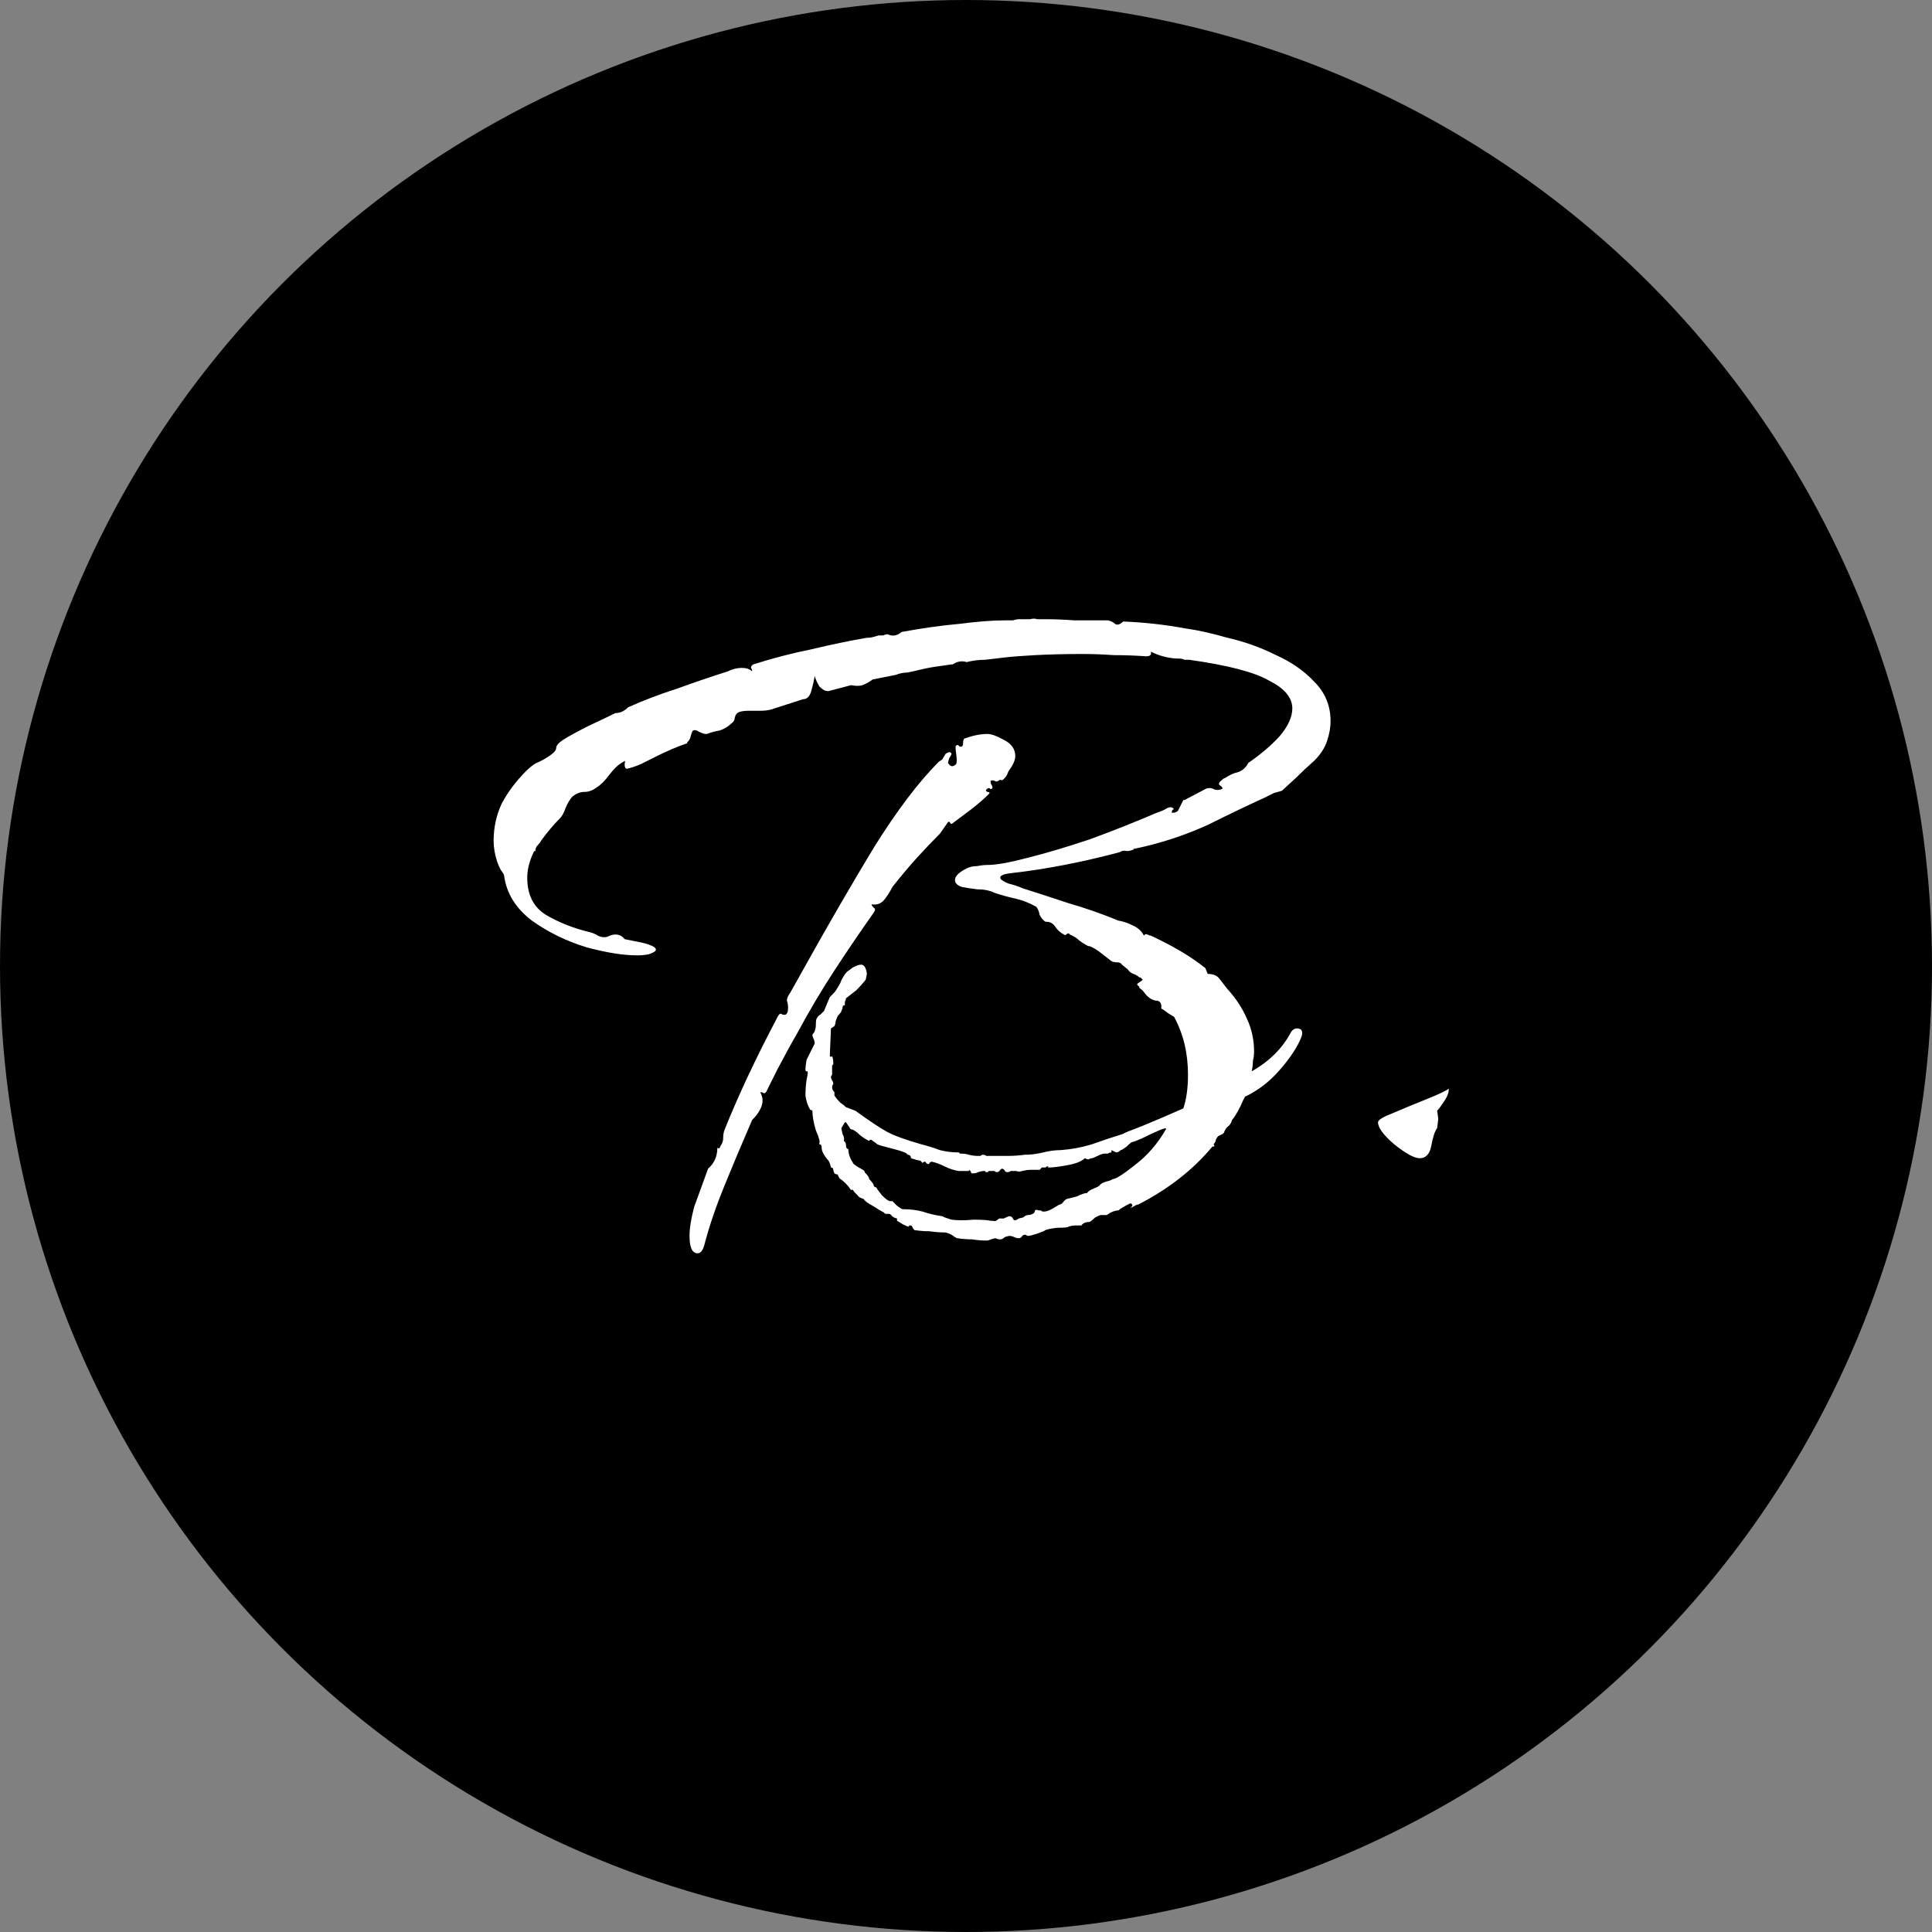 <?xml version="1.0" encoding="UTF-8"?> <svg xmlns="http://www.w3.org/2000/svg" width="2000" height="2000" viewBox="0 0 2000 2000" fill="none"><rect x="0" y="0" width="2000" height="2000" fill="#808080" stroke="none"/><circle cx="1000" cy="1000" r="1000" fill="black"></circle><path d="M1021 1284.2C1016.2 1284.2 1011.4 1283.8 1006.6 1283C1001.8 1283 996.6 1282.6 991 1281.8C990.2 1281.8 988.2 1280.6 985 1278.2C981.8 1276.6 979.4 1275.8 977.8 1275.8C973 1275.8 967.8 1275.4 962.2 1274.6C957.4 1274.6 952.2 1274.2 946.6 1273.4C945.8 1272.6 945 1271.4 944.2 1269.8C944.2 1269 943.4 1268.6 941.8 1268.6C941 1268.6 940.6 1268.6 940.6 1268.6C941.4 1269.4 941.4 1269.8 940.6 1269.8C939.8 1269.8 937.8 1269 934.6 1267.4C932.2 1265.8 930.2 1264.6 928.6 1263.8V1261.4C925.4 1260.6 923.4 1259.4 922.6 1257.8C921.8 1257 921 1256.6 920.2 1256.6H917.8C916.2 1256.6 915.4 1256.2 915.4 1255.4C912.2 1253.8 908.2 1251.4 903.4 1248.2C898.6 1245.8 895.4 1243.4 893.8 1241C890.6 1240.2 888.6 1239 887.8 1237.4C887 1236.6 885.8 1235.4 884.2 1233.8C883.4 1232.2 882.6 1231.4 881.8 1231.4C881.8 1232.2 881.4 1232.2 880.6 1231.4C877.4 1226.6 873.4 1222.6 868.6 1219.4C868.6 1218.6 868.2 1217.8 867.4 1217C867.4 1217 867.4 1216.6 867.4 1215.8C865.8 1215.8 864.6 1215.4 863.8 1214.6C863 1213 862.6 1211.8 862.6 1211C862.6 1209.4 861.8 1208.6 860.2 1208.6C859.4 1204.6 858.2 1201.8 856.6 1200.2C855 1198.6 853.4 1196.2 851.8 1193C851 1191.4 850.6 1189.8 850.6 1188.2C850.6 1185.8 849.8 1184.6 848.2 1184.6V1183.4C849 1181.8 847.8 1177.4 844.6 1170.2C842.2 1162.2 841 1155.4 841 1149.8L838.6 1148.6C836.2 1144.6 834.6 1139.8 833.8 1134.2C833.8 1128.6 834.2 1123 835 1117.4C836.6 1111 836.6 1108.2 835 1109C833.4 1109.8 833.4 1105.8 835 1097L843.4 1080.2C843.4 1078.6 843 1077 842.2 1075.4C841.4 1073.8 841 1072.6 841 1071.8C841 1071 841.4 1070.2 842.2 1069.4C843 1068.6 843.4 1067.8 843.4 1067C844.2 1065.4 844.6 1063 844.6 1059.8C844.6 1056.6 845 1054.6 845.8 1053.8C846.6 1052.2 847.8 1051 849.4 1050.2C851 1048.6 852.2 1047.4 853 1046.6L859 1032.2C860.6 1030.6 861.8 1029.4 862.6 1028.6C864.2 1027 865.4 1025.4 866.2 1023.8C867.8 1021.4 869 1019.4 869.8 1017.8C870.6 1015.4 871.8 1013 873.4 1010.6C874.2 1009 875.4 1007.4 877 1005.8C879.4 1004.2 881 1003 881.8 1002.2C885.8 999.8 889 998.6 891.4 998.6C894.6 998.6 896.6 1001.8 897.4 1008.2L896.2 1014.2C893 1018.2 889.8 1021.8 886.6 1025C883.4 1027.4 879.8 1030.2 875.8 1033.4C875.8 1034.2 875.4 1035.4 874.6 1037C874.6 1037.8 874.6 1039 874.6 1040.6C873 1040.6 872.2 1041.4 872.2 1043C872.2 1043.8 871.8 1045 871 1046.6C871 1047.4 869.8 1049 867.4 1051.4C866.6 1053 865.8 1055 865 1057.4C865 1059 864.6 1060.6 863.8 1062.2L860.2 1064.6L859 1093.4C859.8 1094.2 860.6 1094.2 861.4 1093.4C862.2 1095 862.6 1097.4 862.6 1100.6V1101.8L861.4 1103V1112.6C860.6 1113.4 860.2 1114.2 860.2 1115C860.2 1115.8 860.6 1117 861.4 1118.6C862.2 1119.4 862.6 1120.6 862.6 1122.2C861.8 1123 861.4 1124.2 861.4 1125.8C861.4 1127.4 862.2 1129 863.8 1130.6V1134.2C865.4 1136.6 867.4 1139 869.8 1141.4C872.2 1143 874.2 1144.6 875.8 1146.2L885.4 1149.8C899.8 1160.2 910.6 1167.4 917.8 1171.4C925 1175.4 937 1179.8 953.8 1184.6C960.2 1186.2 966.6 1188.2 973 1190.6C979.4 1192.2 985.8 1193 992.2 1193C993 1193 993.4 1193.4 993.4 1194.2C993.4 1194.2 993.8 1194.2 994.6 1194.2C997.8 1194.2 1000.6 1194.6 1003 1195.4C1006.2 1196.2 1009.4 1196.6 1012.6 1196.6C1013.4 1196.6 1014.2 1196.6 1015 1196.6C1015.8 1195.8 1016.6 1195.4 1017.4 1195.4C1019 1195.4 1020.2 1195.8 1021 1196.6C1021.8 1196.6 1022.6 1196.6 1023.4 1196.6C1029.8 1196.6 1036.2 1196.6 1042.6 1196.6C1049 1196.6 1055 1196.2 1060.6 1195.4C1067 1195.4 1073.4 1194.6 1079.8 1193C1086.2 1191.4 1092.2 1190.6 1097.8 1190.6C1109 1189.8 1119.8 1187.8 1130.2 1184.6C1141.4 1180.6 1152.2 1177 1162.6 1173.8C1163.4 1173 1170.2 1170.2 1183 1165.4C1196.6 1159.8 1210.6 1153.8 1225 1147.4C1228.2 1137.8 1229.8 1126.2 1229.8 1112.6C1229.8 1090.2 1225 1070.2 1215.4 1052.6C1215.4 1052.6 1213.4 1051.4 1209.4 1049C1205.4 1045.8 1203 1044.2 1202.2 1044.2V1041.8C1202.2 1037.8 1200.2 1035.8 1196.2 1035.8C1192.2 1035 1188.6 1032.6 1185.4 1028.6C1183.8 1026.2 1181.8 1024.2 1179.4 1022.6V1021.4C1177 1019.8 1176.6 1018.6 1178.2 1017.8C1180.6 1016.2 1182.2 1015 1183 1014.2L1180.6 1011.8H1179.4C1177.8 1010.2 1175.8 1009 1173.4 1008.2C1171 1007.4 1169 1005.8 1167.4 1003.4L1161.4 998.6C1160.6 997 1159 996.2 1156.6 996.2C1154.2 996.2 1152.2 995.8 1150.6 995C1147.4 992.6 1143.8 989.8 1139.8 986.6C1135.8 983.4 1131.8 981 1127.8 979.4H1126.6C1123.4 977.8 1120.2 975.8 1117 973.4C1114.6 971 1111.4 969 1107.4 967.4C1106.6 965.8 1105.4 965.8 1103.8 967.4C1103 968.2 1102.2 968.2 1101.4 967.4C1098.2 965.8 1095.4 963.4 1093 960.2C1090.6 956.2 1087.4 954.2 1083.4 954.2H1082.2C1079.8 952.6 1077.8 950.2 1076.2 947C1075.4 943 1074.2 940.2 1072.6 938.6C1065.4 934.6 1058.2 931.8 1051 930.2C1043.8 928.6 1036.6 926.6 1029.4 924.2C1024.6 921.8 1018.6 920.6 1011.4 920.6C1005 919.8 999.8 919 995.8 918.2C991 916.6 988.6 914.2 988.6 911C988.6 907 992.6 903 1000.6 899C1003.8 897.4 1007.4 896.6 1011.4 896.6C1015.4 895.8 1019 895.4 1022.2 895.4C1031 895.4 1044.6 893 1063 888.2C1082.2 883.4 1103.8 877 1127.8 869C1151.8 860.2 1175 851 1197.4 841.4C1202.2 839.8 1205.8 838.2 1208.2 836.6C1211.4 835 1213.8 835.4 1215.4 837.8C1213.8 837.8 1213 839 1213 841.4C1217 841.4 1219.4 840.2 1220.2 837.8C1221.8 834.6 1223.4 831.4 1225 828.2H1226.2L1249 816.2C1252.2 815.4 1255 815.8 1257.4 817.4C1260.6 818.2 1263.4 817.8 1265.8 816.2C1265 814.6 1263.8 813.4 1262.2 812.6C1261.4 811 1262.2 809.4 1264.6 807.8C1266.2 806.2 1267.4 805.4 1268.2 805.4C1273 802.2 1277.4 800.2 1281.4 799.4C1286.2 797.8 1289.8 794.6 1292.2 789.8C1305 781 1315.8 771.8 1324.6 762.2C1333.4 751.8 1337.8 742.2 1337.8 733.4C1337.8 722.2 1329.8 712.6 1313.8 704.6C1298.6 695.8 1271 688.6 1231 683C1229.4 683 1227.8 683 1226.2 683C1224.6 682.2 1223 681.8 1221.4 681.8C1211 681.8 1201 679.4 1191.4 674.6C1192.2 677.8 1190.6 679.4 1186.6 679.4C1175.4 678.6 1164.2 678.2 1153 678.2C1141.8 677.4 1131 677 1120.6 677C1103 677 1086.6 677.4 1071.4 678.2C1057 679 1046.6 679.8 1040.2 680.6C1033.8 681.4 1027 682.2 1019.8 683C1013.4 683 1007 683.8 1000.6 685.4C995.8 683.8 991 684.6 986.2 687.8H985C979.4 688.6 973.8 689.4 968.2 690.2C962.6 691 956.6 692.2 950.2 693.8C947 694.6 943.4 695.4 939.4 696.2C935.4 696.2 931.4 697 927.4 698.6L903.4 703.4C900.2 705.8 896.6 707.8 892.6 709.4C889.4 710.2 885.8 710.2 881.8 709.4H880.6L857.8 715.4H856.6C854.2 715.4 851.4 713.8 848.2 710.6C845.8 706.6 844.2 703 843.4 699.8C842.6 704.6 841.4 709.8 839.8 715.4C838.2 721 835.4 723.8 831.4 723.8L797.8 734.6C794.6 735.4 791 735.8 787 735.8C783 735.8 779 735.8 775 735.8C771 735.8 767.8 736.2 765.4 737C763 737.8 761.4 739.8 760.6 743C760.6 745.4 759.4 747.4 757 749C753.8 752.2 749.8 754.6 745 756.2C740.2 757 735.8 758.2 731.8 759.8H730.6C729 759.8 726.6 759 723.4 757.4C721 755.8 719 755.4 717.4 756.2C716.6 757 715.8 759 715 762.2C714.2 765.4 713 767.4 711.4 768.2V769.4C706.6 771 701.4 773 695.8 775.4C690.2 777.8 685 780.2 680.2 782.6C675.4 785 669.8 787.8 663.4 791C657.8 793.4 653 795 649 795.8C647.4 795.8 646.6 794.2 646.6 791C647.4 787.8 647 787 645.4 788.6C640.6 791 635.8 795.4 631 801.8C626.2 808.2 621.8 812.6 617.8 815C613.8 818.2 609.4 819.8 604.6 819.8C600.6 819.8 596.6 821.4 592.6 824.6C590.2 827 587.8 831 585.4 836.6C583.8 841.4 581.8 845 579.4 847.4C573 853.8 566.6 861.4 560.2 870.2C559.4 871.8 558.2 873.4 556.6 875C555 876.6 554.2 878.6 554.2 881H553C548.2 890.6 545.8 899.8 545.8 908.6C545.8 926.2 552.2 939 565 947C578.6 955 593.8 961 610.6 965C613.8 965.8 616.6 967 619 968.6C622.2 970.2 625.4 970.6 628.6 969.8C631.8 968.2 634.6 967.4 637 967.4C641 967.4 644.2 969 646.6 972.2L664.6 975.8C674.2 978.2 679 980.6 679 983C679 984.6 676.6 986.2 671.8 987.8C667.8 988.6 663.8 989 659.8 989C645.4 989 627.8 986.2 607 980.6C586.2 974.2 567.4 965 550.6 953C533.8 940.2 524.2 924.6 521.8 906.2C521.8 905.4 520.6 903.4 518.2 900.2C516.6 897 515.4 894.2 514.6 891.8C512.2 884.6 511 877.4 511 870.2C511 856.6 513.8 843.8 519.4 831.8C525.8 819.8 534.2 808.6 544.6 798.2C548.6 794.2 552.2 791.4 555.4 789.8C559.4 788.2 563.8 785.8 568.6 782.6C573.4 779.4 575.8 776.6 575.8 774.2C575.8 771.8 578.2 769 583 765.8C589.4 761.8 598.2 757 609.4 751.4C621.4 745.8 630.6 741.4 637 738.2C641.8 738.2 646.2 736.2 650.2 732.2C666.2 725 683 718.6 700.6 713C718.2 706.6 735.8 700.6 753.4 695C758.2 692.6 763 691.4 767.8 691.4C772.6 691.4 776.2 692.6 778.6 695C778.6 693.4 778.2 692.2 777.4 691.4C777.4 689.8 778.2 688.6 779.8 687.8C799.8 681.4 819.8 676.2 839.8 672.2C859.8 667.4 879 663.4 897.4 660.2H898.6C901 660.2 904.6 659.4 909.4 657.8H910.6C912.2 657.8 913.4 657.8 914.2 657.8C915.8 657 917.4 656.6 919 656.6C923.8 659 928.6 658.2 933.4 654.2C955 650.2 975 647.4 993.4 645.8C1011.8 643.4 1027.4 642.2 1040.2 642.2H1043.8C1045.4 642.2 1047 642.2 1048.6 642.2C1051 641.4 1053 641 1054.6 641H1066.6C1069 640.2 1071.4 640.2 1073.8 641C1077 641 1079.4 641 1081 641H1082.2C1091.8 641 1101.8 641.4 1112.2 642.2C1123.4 642.2 1134.6 642.2 1145.8 642.2H1147C1150.2 643 1152.6 644.2 1154.2 645.8C1156.6 647.4 1159.4 646.6 1162.6 643.4C1184.2 644.2 1205.8 646.6 1227.4 650.6C1239.4 652.2 1253.8 655.4 1270.6 660.2C1288.2 664.2 1305 670.2 1321 678.2C1337 685.4 1350.2 694.6 1360.6 705.8C1371.8 717 1377.4 730.6 1377.4 746.6C1377.4 753 1376.2 759.8 1373.8 767C1371.4 774.2 1367 781 1360.6 787.4C1354.2 793 1347.8 799 1341.4 805.4L1327 818.6L1318.6 821L1309 825.8C1291.4 833.8 1272.2 843 1251.4 853.4C1230.6 863 1208.6 870.6 1185.4 876.2L1174.6 878.6H1173.4V879.8H1172.2C1170.6 880.6 1168.6 881 1166.2 881C1163.8 880.2 1161.4 880.6 1159 882.2C1119.8 892.6 1082.6 899.8 1047.4 903.8C1039.4 904.6 1035.4 906.2 1035.4 908.6C1035.4 910.2 1038.2 912.2 1043.8 914.6C1050.2 916.2 1055 917.8 1058.2 919.4C1073.4 924.2 1089.4 929.4 1106.2 935C1123 939.8 1140.2 945.8 1157.8 953C1162.6 953.8 1167.4 955.4 1172.2 957.8C1177.8 960.2 1181.8 963.8 1184.2 968.6C1185 967 1186.2 966.6 1187.8 967.4C1189.4 968.2 1190.6 968.6 1191.4 968.6C1201.8 973.4 1211.8 978.6 1221.4 984.2C1231 989.8 1239.8 995.8 1247.8 1002.2C1249.4 1006.2 1250.2 1008.2 1250.2 1008.2C1255.8 1008.2 1259.8 1009.8 1262.2 1013C1264.6 1016.2 1267.4 1019.8 1270.6 1023.8C1279.4 1033.4 1286.2 1043.8 1291 1055C1295.8 1065.4 1298.2 1076.6 1298.2 1088.6C1298.2 1091.8 1297.8 1095 1297 1098.2C1297 1101.4 1296.6 1105 1295.8 1109C1314.2 1098.6 1327.8 1085 1336.6 1068.2C1338.2 1065.8 1340.2 1064.6 1342.6 1064.6C1347.4 1064.6 1349 1067.4 1347.4 1073C1343.4 1083.4 1335.8 1095 1324.6 1107.8C1314.2 1119.8 1302.2 1129 1288.6 1135.4C1288.6 1136.2 1288.2 1137 1287.4 1137.8C1283.4 1147.4 1279.4 1154.6 1275.4 1159.4C1274.6 1162.6 1273 1165 1270.6 1166.6C1269 1168.2 1267.8 1170.2 1267 1172.6L1265.8 1173.8L1261 1176.2C1260.2 1177 1259.4 1178.2 1258.6 1179.8C1258.6 1181.4 1257.8 1183 1256.2 1184.6C1257.8 1186.2 1257.4 1187 1255 1187C1235 1211 1209.4 1231 1178.2 1247H1177C1171.4 1250.2 1169.4 1251 1171 1249.4C1172.6 1248.6 1172.6 1247.4 1171 1245.8H1169.8C1163.4 1249 1159.4 1251.4 1157.8 1253C1155.4 1253 1152.6 1253.8 1149.4 1255.4C1147 1257 1145.8 1257.8 1145.8 1257.8H1139.8C1139 1257.8 1137 1258.6 1133.8 1260.2C1131.4 1262.6 1129.4 1264.2 1127.8 1265C1123.8 1265 1121 1266.2 1119.4 1268.6C1117.8 1268.6 1115.8 1268.6 1113.4 1268.6C1111 1268.6 1108.6 1269 1106.2 1269.8C1105.4 1270.6 1101.4 1271 1094.2 1271C1087.8 1271.8 1083.8 1272.6 1082.2 1273.4C1081.4 1274.2 1078.6 1275.4 1073.8 1277C1069 1278.6 1065.8 1279.4 1064.2 1279.4C1063.4 1279.4 1062.6 1279 1061.8 1278.2C1061.8 1278.2 1061.4 1278.2 1060.6 1278.2C1059.8 1278.2 1059 1278.6 1058.2 1279.4C1057.4 1281 1056.2 1281.8 1054.6 1281.8C1053 1281.8 1051.4 1281.4 1049.8 1280.6C1048.2 1279.8 1046.6 1279.4 1045 1279.4C1044.2 1279.4 1042.6 1279.8 1040.2 1280.6C1038.6 1282.2 1037 1283 1035.4 1283C1033.8 1283 1032.2 1282.6 1030.6 1281.8C1029.8 1281.8 1028.2 1282.2 1025.8 1283C1024.2 1283.8 1022.6 1284.2 1021 1284.2ZM722.2 1297.4C716.6 1297.4 713.8 1291.4 713.8 1279.4C713.8 1271.4 715.4 1261.4 718.6 1249.4C722.6 1238.2 727.4 1225 733 1209.8C739.4 1204.2 742.6 1197 742.6 1188.2C744.2 1189 745 1189 745 1188.2C745.8 1186.6 746.2 1185.8 746.2 1185.8C747.8 1183.4 748.6 1181 748.6 1178.6C748.6 1175.4 749 1172.6 749.8 1170.2C764.2 1134.2 782.6 1095 805 1052.6C806.6 1049.4 808.2 1048.6 809.8 1050.2C812.2 1051 813.8 1050.6 814.6 1049C815.4 1048.2 815.8 1046.2 815.8 1043C815.8 1040.6 815.4 1038.2 814.6 1035.8C814.6 1033.4 815.8 1030.6 818.2 1027.4L835 997.4C858.2 955.8 881.4 915.8 904.6 877.4C928.6 839 951 809.4 971.8 788.6L975.4 786.2L979 780.2C979 780.2 979.8 779.8 981.4 779C983 778.2 984.2 778.6 985 780.2C985 781 984.2 782.6 982.6 785C981.8 787.4 981.4 789 981.4 789.8C983.8 793.8 986.6 794.2 989.8 791C990.6 789.4 990.6 785.8 989.8 780.2C989 774.6 989 771.8 989.8 771.8C991.4 771 992.2 771 992.2 771.8C993 772.6 993.8 773 994.6 773C996.2 773 997 771.8 997 769.4C997 767 997.4 765.4 998.2 764.6C1007 761.4 1015 759.8 1022.2 759.8C1026.2 759.8 1031.8 761.8 1039 765.8C1047 769.8 1051 775.4 1051 782.6C1051 786.6 1049 791.4 1045 797C1044.2 797.8 1043.4 799.4 1042.6 801.8C1041.8 803.4 1040.6 805 1039 806.6C1038.2 807.4 1037.4 807.8 1036.6 807.8C1036.6 807 1035.8 807 1034.2 807.8C1033.4 808.6 1032.2 809 1030.6 809C1029.8 808.2 1028.6 807.8 1027 807.8C1025.4 807.8 1025 809 1025.8 811.4C1027.4 813.8 1027.8 815.4 1027 816.2C1026.2 817 1025.4 817 1024.6 816.2C1023.8 815.4 1022.6 815.8 1021 817.4C1020.2 818.2 1020.6 819 1022.2 819.8C1024.6 819.8 1025 820.6 1023.4 822.2C1018.6 827 1012.6 832.2 1005.4 837.8C999 842.6 992.6 847.4 986.2 852.2C985.4 853 984.6 853 983.8 852.2C983 850.6 982.2 850.2 981.4 851L973 863C965 871 957 879.4 949 888.2C941 897 932.6 907 923.8 918.2C921.4 923 918.6 927.4 915.4 931.4C912.2 935.4 907.8 937 902.2 936.2C902.2 937 903 938.2 904.6 939.8C906.2 940.6 906.2 942.2 904.6 944.6C891 963.8 877.4 983.8 863.8 1004.6C850.2 1025.4 837.4 1047 825.4 1069.4C819.8 1079 813 1091.4 805 1106.6L794.2 1128.2C793.4 1130.6 792.2 1131.8 790.6 1131.8C789.8 1131 788.6 1130.6 787 1130.6C788.6 1133.8 789.4 1136.6 789.4 1139C789.4 1145.4 785.8 1152.2 778.6 1159.4C768.2 1183.4 758.6 1206.2 749.8 1227.8C741 1249.4 734.2 1269.4 729.4 1287.8C727.8 1294.2 725.4 1297.4 722.2 1297.4ZM1025.8 1263.8H1028.2C1029.8 1264.6 1031.8 1263.8 1034.2 1261.4H1039C1042.2 1259.8 1044.2 1259 1045 1259C1046.6 1259 1047.8 1259.8 1048.6 1261.4C1049.4 1263.8 1051.4 1263.8 1054.6 1261.4L1059.4 1260.2C1061 1258.6 1062.6 1257.8 1064.2 1257.8C1065.8 1257.8 1067.4 1257.4 1069 1256.6C1070.6 1255.8 1071.4 1254.6 1071.4 1253C1072.2 1252.2 1073.4 1252.2 1075 1253C1076.6 1253 1077.4 1253 1077.4 1253C1078.2 1253.8 1079 1254.2 1079.8 1254.2H1081C1083.4 1254.2 1086.6 1253 1090.6 1250.6C1094.6 1248.2 1096.6 1247 1096.6 1247C1098.2 1247 1099.8 1245.8 1101.4 1243.4C1103 1241.8 1104.2 1241 1105 1241L1114.6 1238.6C1119.4 1236.2 1123 1235 1125.4 1235C1126.2 1233.4 1128.6 1231.8 1132.6 1230.2C1136.6 1228.6 1138.6 1227.4 1138.6 1226.6C1140.2 1225 1142.6 1223.8 1145.8 1223C1149 1222.2 1151 1221.4 1151.8 1220.6C1155 1220.6 1162.6 1215.8 1174.6 1206.2C1187.4 1196.6 1198.2 1184.2 1207 1169C1207.8 1167.4 1205.4 1167.8 1199.8 1170.2C1194.2 1172.6 1188.2 1175.4 1181.8 1178.6C1176.2 1181 1173 1182.2 1172.2 1182.2C1171.4 1182.2 1169.4 1183.8 1166.2 1187C1163 1189.4 1161 1190.6 1160.2 1190.6C1158.6 1192.2 1157 1193 1155.4 1193C1155.4 1193 1153.8 1192.2 1150.6 1190.6V1193C1149 1193 1147.8 1193.4 1147 1194.2C1146.2 1194.2 1145 1194.2 1143.4 1194.2C1141.8 1194.2 1139.4 1195 1136.2 1196.6C1133 1198.2 1131 1199 1130.2 1199C1129.4 1199 1128.2 1199.4 1126.6 1200.2C1125.8 1200.2 1124.6 1199.8 1123 1199C1119.8 1202.2 1113.8 1204.6 1105 1206.2C1096.2 1207.8 1089.8 1208.6 1085.8 1208.6C1085 1208.6 1084.6 1208.6 1084.6 1208.6C1085.4 1207.8 1085.4 1207.4 1084.6 1207.4C1083.8 1207.4 1083 1207.8 1082.2 1208.6C1081.4 1208.6 1080.2 1208.6 1078.6 1208.6L1076.2 1211H1066.6C1064.2 1211 1061.4 1211.4 1058.2 1212.2C1055.8 1213 1053.8 1213 1052.2 1212.2H1049.8C1049 1212.2 1047.8 1212.2 1046.2 1212.2C1045.4 1213 1044.2 1213.4 1042.6 1213.4C1041.8 1213.4 1041 1213 1040.2 1212.2C1040.2 1211.4 1039.4 1210.6 1037.8 1209.8C1037 1209.8 1036.2 1210.2 1035.4 1211C1034.6 1212.6 1033.4 1213.4 1031.8 1213.4C1031 1213.4 1030.2 1213 1029.4 1212.2C1029.4 1212.2 1029 1212.2 1028.2 1212.2H1023.4C1023.4 1213 1022.6 1213.4 1021 1213.4C1020.2 1213.4 1019.8 1213 1019.8 1212.2C1019.8 1212.2 1019.4 1212.2 1018.6 1212.2C1017 1212.2 1015 1212.6 1012.6 1213.4C1011 1214.2 1009.4 1214.6 1007.8 1214.6H1005.4C1005.4 1213 1004.6 1211.8 1003 1211V1212.2H992.2C987.4 1211.4 982.6 1209.8 977.8 1207.4C973 1205 968.6 1203.4 964.6 1202.6C963.8 1202.6 963 1203 962.2 1203.8C962.2 1204.6 961.8 1205 961 1205C960.2 1205 959.4 1204.6 958.6 1203.8C958.6 1203 958.2 1202.6 957.4 1202.6C956.6 1202.6 955.8 1203 955 1203.8C955 1203.8 954.2 1203 952.6 1201.4C951 1201.4 947.8 1200.6 943 1199C943 1196.6 941.8 1195.4 939.4 1195.4C939.4 1193.8 934.6 1191.8 925 1189.4C915.4 1187 909.8 1185.4 908.2 1184.6C907.4 1183.8 905.8 1182.6 903.4 1181C901.8 1179.4 900.6 1179.4 899.8 1181C897.4 1180.2 894.2 1178.2 890.2 1175C886.2 1171 883 1169 880.6 1169L875.8 1161.8H874.6L871 1167.8C871 1168.6 871.4 1170.6 872.2 1173.8C873.8 1177 874.2 1179.4 873.4 1181C875 1181.8 875.8 1183.4 875.8 1185.8C875.8 1188.2 876.6 1189.4 878.2 1189.4C878.2 1194.2 879.8 1199 883 1203.8C883 1204.6 885 1206.2 889 1208.6C893.8 1211 895.8 1212.6 895 1213.4C898.2 1216.6 899.8 1219 899.8 1220.6C903 1223.8 904.6 1226.2 904.6 1227.8C905.4 1228.6 905.8 1229 905.8 1229C906.6 1229 907 1229 907 1229C907.8 1230.6 909.8 1233.4 913 1237.4C917 1241.4 919.8 1243.4 921.4 1243.4H923.8C924.6 1244.2 926.2 1245.8 928.6 1248.2C931.8 1250.6 933.8 1251.8 934.6 1251.8H935.8C942.2 1251.8 948.6 1252.6 955 1254.2C962.2 1256.6 969 1258.2 975.4 1259C975.4 1259 976.2 1259.4 977.8 1260.2C980.2 1261 982.6 1261.8 985 1262.6C991.4 1263.4 999 1263.4 1007.8 1262.6C1016.6 1262.6 1022.6 1263 1025.8 1263.8ZM1469.72 1199C1464.12 1199 1455.32 1194.2 1443.32 1184.6C1432.12 1175 1426.52 1167.4 1426.52 1161.8C1426.52 1159.4 1431.72 1156.2 1442.12 1152.2C1453.32 1147.4 1464.92 1142.6 1476.92 1137.8C1488.92 1133 1496.52 1129.4 1499.72 1127V1128.2C1499.72 1131.4 1498.12 1135.4 1494.92 1140.2C1491.72 1145 1489.32 1148.2 1487.72 1149.8L1488.92 1158.2L1487.72 1167.8C1485.32 1171 1483.32 1177 1481.72 1185.8C1480.12 1194.6 1476.12 1199 1469.72 1199Z" fill="white"></path></svg> 